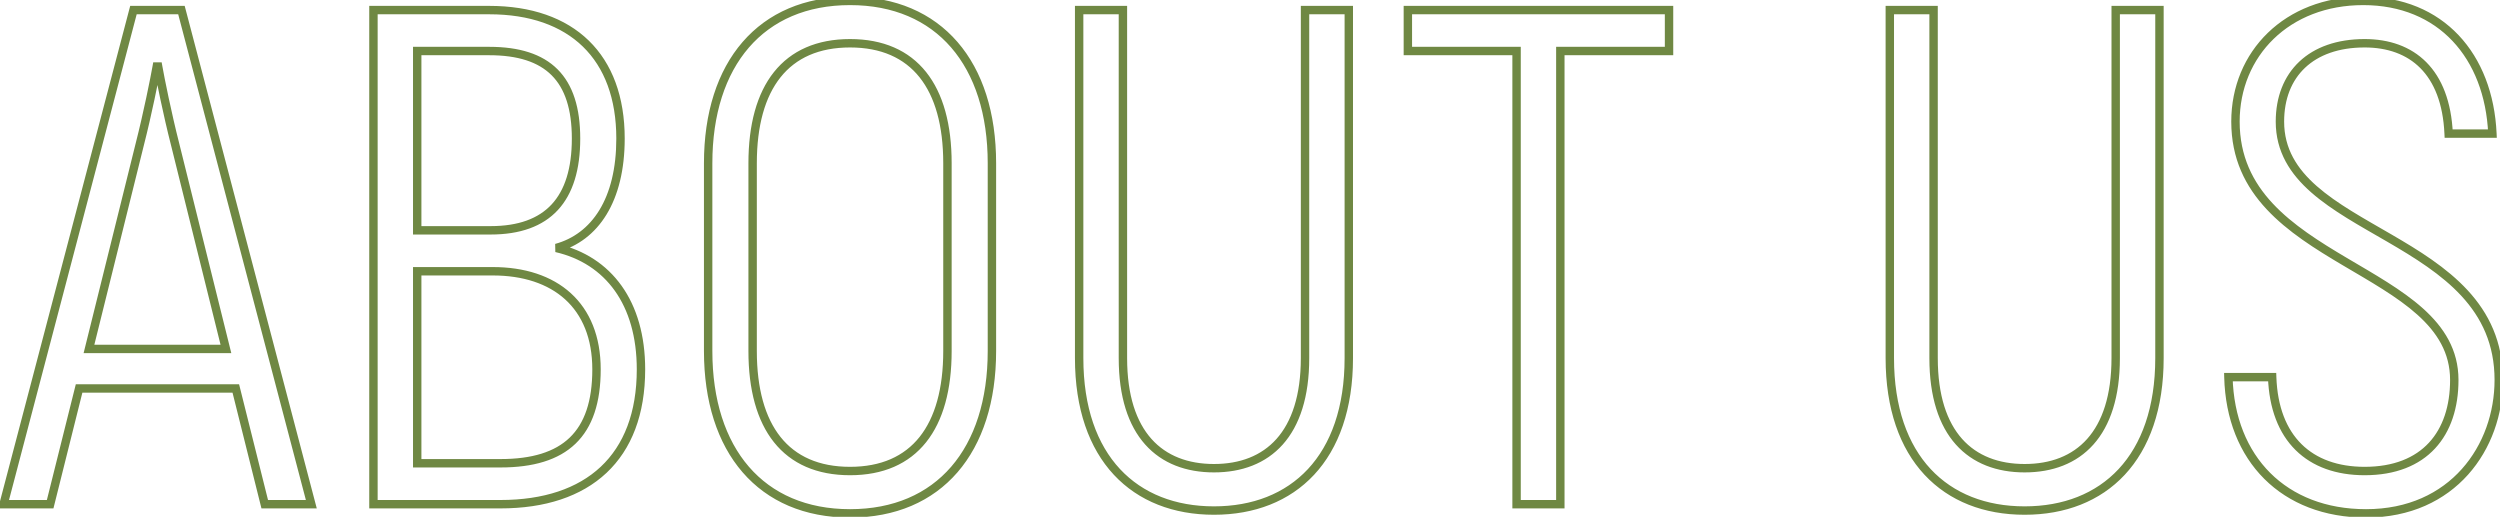 <?xml version="1.0" encoding="UTF-8"?> <svg xmlns="http://www.w3.org/2000/svg" width="595" height="123" viewBox="0 0 595 123" fill="none"> <path d="M63.008 120L62.038 120.243L62.227 121H63.008V120ZM74.096 120V121H75.393L75.063 119.746L74.096 120ZM43.184 2.4L44.151 2.146L43.955 1.4H43.184V2.4ZM31.76 2.4V1.4H30.989L30.793 2.146L31.76 2.4ZM0.848 120L-0.119 119.746L-0.449 121H0.848V120ZM11.936 120V121H12.717L12.906 120.243L11.936 120ZM18.824 92.448V91.448H18.043L17.854 92.206L18.824 92.448ZM56.12 92.448L57.09 92.206L56.901 91.448H56.12V92.448ZM21.176 83.04L20.206 82.799L19.897 84.04H21.176V83.04ZM33.272 34.32L32.303 34.072L32.301 34.079L33.272 34.32ZM37.304 15.84V14.84H36.465L36.319 15.666L37.304 15.84ZM37.64 15.84L38.625 15.666L38.479 14.84H37.64V15.84ZM41.672 34.32L42.643 34.079L42.641 34.072L41.672 34.32ZM53.768 83.04V84.04H55.047L54.739 82.799L53.768 83.04ZM63.008 121H74.096V119H63.008V121ZM75.063 119.746L44.151 2.146L42.217 2.654L73.129 120.254L75.063 119.746ZM43.184 1.4H31.76V3.4H43.184V1.4ZM30.793 2.146L-0.119 119.746L1.815 120.254L32.727 2.654L30.793 2.146ZM0.848 121H11.936V119H0.848V121ZM12.906 120.243L19.794 92.691L17.854 92.206L10.966 119.757L12.906 120.243ZM18.824 93.448H56.12V91.448H18.824V93.448ZM55.15 92.691L62.038 120.243L63.978 119.757L57.09 92.206L55.15 92.691ZM22.146 83.281L34.242 34.561L32.301 34.079L20.206 82.799L22.146 83.281ZM34.241 34.568C36.096 27.315 37.781 18.89 38.289 16.014L36.319 15.666C35.819 18.502 34.144 26.877 32.303 34.072L34.241 34.568ZM37.304 16.84H37.64V14.84H37.304V16.84ZM36.655 16.014C37.163 18.89 38.848 27.315 40.703 34.568L42.641 34.072C40.8 26.877 39.125 18.502 38.625 15.666L36.655 16.014ZM40.702 34.561L52.797 83.281L54.739 82.799L42.642 34.079L40.702 34.561ZM53.768 82.04H21.176V84.04H53.768V82.04ZM132.393 59.016L132.13 58.051L132.169 59.991L132.393 59.016ZM88.881 2.4V1.4H87.881V2.4H88.881ZM88.881 120H87.881V121H88.881V120ZM99.297 54.816H98.297V55.816H99.297V54.816ZM99.297 12.144V11.144H98.297V12.144H99.297ZM99.297 110.256H98.297V111.256H99.297V110.256ZM99.297 64.56V63.56H98.297V64.56H99.297ZM132.656 59.981C142.488 57.299 148.681 47.857 148.681 32.976H146.681C146.681 47.327 140.778 55.693 132.13 58.051L132.656 59.981ZM148.681 32.976C148.681 23.033 145.72 15.104 140.126 9.663C134.536 4.227 126.445 1.4 116.433 1.4V3.4C126.077 3.4 133.611 6.117 138.731 11.097C143.847 16.072 146.681 23.431 146.681 32.976H148.681ZM116.433 1.4H88.881V3.4H116.433V1.4ZM87.881 2.4V120H89.881V2.4H87.881ZM88.881 121H119.121V119H88.881V121ZM119.121 121C129.706 121 138.34 118.182 144.333 112.56C150.337 106.929 153.553 98.615 153.553 87.912H151.553C151.553 98.209 148.47 105.939 142.965 111.102C137.451 116.274 129.368 119 119.121 119V121ZM153.553 87.912C153.553 79.855 151.581 73.13 147.95 68.033C144.312 62.927 139.055 59.52 132.617 58.041L132.169 59.991C138.164 61.368 142.987 64.513 146.321 69.193C149.661 73.882 151.553 80.177 151.553 87.912H153.553ZM116.433 13.144C123.267 13.144 128.125 14.75 131.287 17.912C134.449 21.074 136.097 25.975 136.097 32.976H138.097C138.097 25.697 136.386 20.182 132.701 16.498C129.017 12.814 123.544 11.144 116.433 11.144V13.144ZM136.097 32.976C136.097 40.063 134.448 45.236 131.302 48.635C128.17 52.02 123.397 53.816 116.769 53.816V55.816C123.75 55.816 129.14 53.916 132.77 49.993C136.387 46.084 138.097 40.337 138.097 32.976H136.097ZM116.769 53.816H99.297V55.816H116.769V53.816ZM100.297 54.816V12.144H98.297V54.816H100.297ZM99.297 13.144H116.433V11.144H99.297V13.144ZM119.121 109.256H99.297V111.256H119.121V109.256ZM100.297 110.256V64.56H98.297V110.256H100.297ZM99.297 65.56H117.273V63.56H99.297V65.56ZM117.273 65.56C124.491 65.56 130.4 67.528 134.493 71.243C138.572 74.946 140.969 80.494 140.969 87.912H142.969C142.969 80.042 140.41 73.914 135.837 69.763C131.279 65.624 124.839 63.56 117.273 63.56V65.56ZM140.969 87.912C140.969 95.492 139.116 100.765 135.585 104.159C132.047 107.561 126.636 109.256 119.121 109.256V111.256C126.894 111.256 132.908 109.507 136.971 105.601C141.043 101.687 142.969 95.788 142.969 87.912H140.969ZM202.309 123.184C213.144 123.184 221.877 119.348 227.887 112.401C233.882 105.473 237.077 95.557 237.077 83.544H235.077C235.077 95.219 231.972 104.623 226.375 111.093C220.793 117.544 212.642 121.184 202.309 121.184V123.184ZM237.077 83.544V38.856H235.077V83.544H237.077ZM237.077 38.856C237.077 26.843 233.882 16.927 227.887 9.999C221.877 3.052 213.144 -0.784 202.309 -0.784V1.216C212.642 1.216 220.793 4.856 226.375 11.307C231.972 17.777 235.077 27.181 235.077 38.856H237.077ZM202.309 -0.784C191.474 -0.784 182.741 3.052 176.731 9.999C170.736 16.927 167.541 26.843 167.541 38.856H169.541C169.541 27.181 172.646 17.777 178.243 11.307C183.825 4.856 191.976 1.216 202.309 1.216V-0.784ZM167.541 38.856V83.544H169.541V38.856H167.541ZM167.541 83.544C167.541 95.557 170.736 105.473 176.731 112.401C182.741 119.348 191.474 123.184 202.309 123.184V121.184C191.976 121.184 183.825 117.544 178.243 111.093C172.646 104.623 169.541 95.219 169.541 83.544H167.541ZM202.309 111.104C194.911 111.104 189.428 108.597 185.766 104.005C182.074 99.376 180.125 92.491 180.125 83.544H178.125C178.125 92.741 180.123 100.137 184.202 105.251C188.31 110.403 194.418 113.104 202.309 113.104V111.104ZM180.125 83.544V38.856H178.125V83.544H180.125ZM180.125 38.856C180.125 29.909 182.074 23.024 185.766 18.395C189.428 13.803 194.911 11.296 202.309 11.296V9.296C194.418 9.296 188.31 11.997 184.202 17.148C180.123 22.264 178.125 29.659 178.125 38.856H180.125ZM202.309 11.296C209.706 11.296 215.19 13.803 218.852 18.395C222.543 23.024 224.493 29.909 224.493 38.856H226.493C226.493 29.659 224.494 22.264 220.416 17.148C216.308 11.997 210.199 9.296 202.309 9.296V11.296ZM224.493 38.856V83.544H226.493V38.856H224.493ZM224.493 83.544C224.493 92.491 222.543 99.376 218.852 104.005C215.19 108.597 209.706 111.104 202.309 111.104V113.104C210.199 113.104 216.308 110.403 220.416 105.251C224.494 100.137 226.493 92.741 226.493 83.544H224.493ZM321.014 2.4H322.014V1.4H321.014V2.4ZM310.598 2.4V1.4H309.598V2.4H310.598ZM267.254 2.4H268.254V1.4H267.254V2.4ZM256.838 2.4V1.4H255.838V2.4H256.838ZM288.926 122.512C298.56 122.512 306.866 119.323 312.758 112.995C318.643 106.674 322.014 97.334 322.014 85.224H320.014C320.014 96.97 316.749 105.774 311.294 111.633C305.846 117.485 298.108 120.512 288.926 120.512V122.512ZM322.014 85.224V2.4H320.014V85.224H322.014ZM321.014 1.4H310.598V3.4H321.014V1.4ZM309.598 2.4V85.224H311.598V2.4H309.598ZM309.598 85.224C309.598 94.145 307.409 100.425 303.804 104.466C300.213 108.491 295.094 110.432 288.926 110.432V112.432C295.526 112.432 301.243 110.341 305.296 105.798C309.335 101.271 311.598 94.447 311.598 85.224H309.598ZM288.926 110.432C282.758 110.432 277.639 108.491 274.048 104.466C270.443 100.425 268.254 94.145 268.254 85.224H266.254C266.254 94.447 268.517 101.271 272.556 105.798C276.609 110.341 282.326 112.432 288.926 112.432V110.432ZM268.254 85.224V2.4H266.254V85.224H268.254ZM267.254 1.4H256.838V3.4H267.254V1.4ZM255.838 2.4V85.224H257.838V2.4H255.838ZM255.838 85.224C255.838 97.334 259.209 106.674 265.094 112.995C270.986 119.323 279.292 122.512 288.926 122.512V120.512C279.744 120.512 272.006 117.485 266.558 111.633C261.103 105.774 257.838 96.97 257.838 85.224H255.838ZM397.231 2.4H398.231V1.4H397.231V2.4ZM335.071 2.4V1.4H334.071V2.4H335.071ZM335.071 12.144H334.071V13.144H335.071V12.144ZM360.943 12.144H361.943V11.144H360.943V12.144ZM360.943 120H359.943V121H360.943V120ZM371.359 120V121H372.359V120H371.359ZM371.359 12.144V11.144H370.359V12.144H371.359ZM397.231 12.144V13.144H398.231V12.144H397.231ZM397.231 1.4H335.071V3.4H397.231V1.4ZM334.071 2.4V12.144H336.071V2.4H334.071ZM335.071 13.144H360.943V11.144H335.071V13.144ZM359.943 12.144V120H361.943V12.144H359.943ZM360.943 121H371.359V119H360.943V121ZM372.359 120V12.144H370.359V120H372.359ZM371.359 13.144H397.231V11.144H371.359V13.144ZM398.231 12.144V2.4H396.231V12.144H398.231ZM513.952 2.4H514.952V1.4H513.952V2.4ZM503.536 2.4V1.4H502.536V2.4H503.536ZM460.192 2.4H461.192V1.4H460.192V2.4ZM449.775 2.4V1.4H448.775V2.4H449.775ZM481.863 122.512C491.498 122.512 499.804 119.323 505.695 112.995C511.581 106.674 514.952 97.334 514.952 85.224H512.952C512.952 96.97 509.686 105.774 504.232 111.633C498.783 117.485 491.045 120.512 481.863 120.512V122.512ZM514.952 85.224V2.4H512.952V85.224H514.952ZM513.952 1.4H503.536V3.4H513.952V1.4ZM502.536 2.4V85.224H504.536V2.4H502.536ZM502.536 85.224C502.536 94.145 500.346 100.425 496.741 104.466C493.15 108.491 488.031 110.432 481.863 110.432V112.432C488.464 112.432 494.181 110.341 498.234 105.798C502.273 101.271 504.536 94.447 504.536 85.224H502.536ZM481.863 110.432C475.696 110.432 470.577 108.491 466.986 104.466C463.381 100.425 461.192 94.145 461.192 85.224H459.192C459.192 94.447 461.454 101.271 465.493 105.798C469.546 110.341 475.263 112.432 481.863 112.432V110.432ZM461.192 85.224V2.4H459.192V85.224H461.192ZM460.192 1.4H449.775V3.4H460.192V1.4ZM448.775 2.4V85.224H450.775V2.4H448.775ZM448.775 85.224C448.775 97.334 452.146 106.674 458.032 112.995C463.923 119.323 472.229 122.512 481.863 122.512V120.512C472.682 120.512 464.944 117.485 459.495 111.633C454.041 105.774 450.775 96.97 450.775 85.224H448.775ZM582.776 31.8L581.777 31.845L581.821 32.8H582.776V31.8ZM593.192 31.8V32.8H594.239L594.191 31.755L593.192 31.8ZM540.776 89.76L541.776 89.725L541.742 88.76H540.776V89.76ZM530.36 89.76V88.76H529.334L529.361 89.786L530.36 89.76ZM563.12 123.184C573.728 123.184 581.898 119.121 587.407 112.959C592.9 106.815 595.704 98.632 595.704 90.432H593.704C593.704 98.192 591.048 105.885 585.916 111.627C580.798 117.351 573.177 121.184 563.12 121.184V123.184ZM595.704 90.432C595.704 72.162 582.144 63.334 569.167 55.799C562.605 51.989 556.211 48.522 551.421 44.32C546.674 40.155 543.624 35.368 543.624 28.944H541.624C541.624 36.128 545.084 41.421 550.102 45.824C555.078 50.19 561.704 53.779 568.162 57.529C581.225 65.114 593.704 73.422 593.704 90.432H595.704ZM543.624 28.944C543.624 23.541 545.393 19.16 548.603 16.126C551.819 13.086 556.591 11.296 562.784 11.296V9.296C556.209 9.296 550.901 11.202 547.229 14.672C543.552 18.148 541.624 23.091 541.624 28.944H543.624ZM562.784 11.296C568.211 11.296 572.762 12.912 576.04 16.209C579.323 19.512 581.449 24.623 581.777 31.845L583.775 31.755C583.432 24.193 581.189 18.552 577.459 14.799C573.722 11.04 568.613 9.296 562.784 9.296V11.296ZM582.776 32.8H593.192V30.8H582.776V32.8ZM594.191 31.755C593.763 22.323 590.628 14.184 585.163 8.392C579.687 2.588 571.939 -0.784 562.448 -0.784V1.216C571.437 1.216 578.642 4.396 583.708 9.764C588.784 15.144 591.782 22.797 592.193 31.845L594.191 31.755ZM562.448 -0.784C543.782 -0.784 531.04 12.234 531.04 28.944H533.04C533.04 13.398 544.826 1.216 562.448 1.216V-0.784ZM531.04 28.944C531.04 46.63 544.613 55.461 557.571 63.132C564.128 67.013 570.526 70.591 575.315 74.883C580.067 79.142 583.12 84.005 583.12 90.432H585.12C585.12 83.251 581.664 77.887 576.65 73.394C571.675 68.935 565.053 65.236 558.59 61.41C545.508 53.667 533.04 45.362 533.04 28.944H531.04ZM583.12 90.432C583.12 96.639 581.406 101.787 578.075 105.376C574.754 108.952 569.71 111.104 562.784 111.104V113.104C570.139 113.104 575.763 110.804 579.54 106.736C583.306 102.681 585.12 96.993 585.12 90.432H583.12ZM562.784 111.104C556.43 111.104 551.33 109.234 547.759 105.702C544.184 102.167 542.021 96.85 541.776 89.725L539.777 89.794C540.035 97.285 542.324 103.141 546.352 107.124C550.382 111.11 556.035 113.104 562.784 113.104V111.104ZM540.776 88.76H530.36V90.76H540.776V88.76ZM529.361 89.786C529.618 99.745 533.015 108.11 538.916 113.988C544.818 119.869 553.148 123.184 563.12 123.184V121.184C553.604 121.184 545.806 118.031 540.327 112.572C534.846 107.11 531.606 99.263 531.36 89.734L529.361 89.786Z" fill="#6F8843"></path> </svg> 
